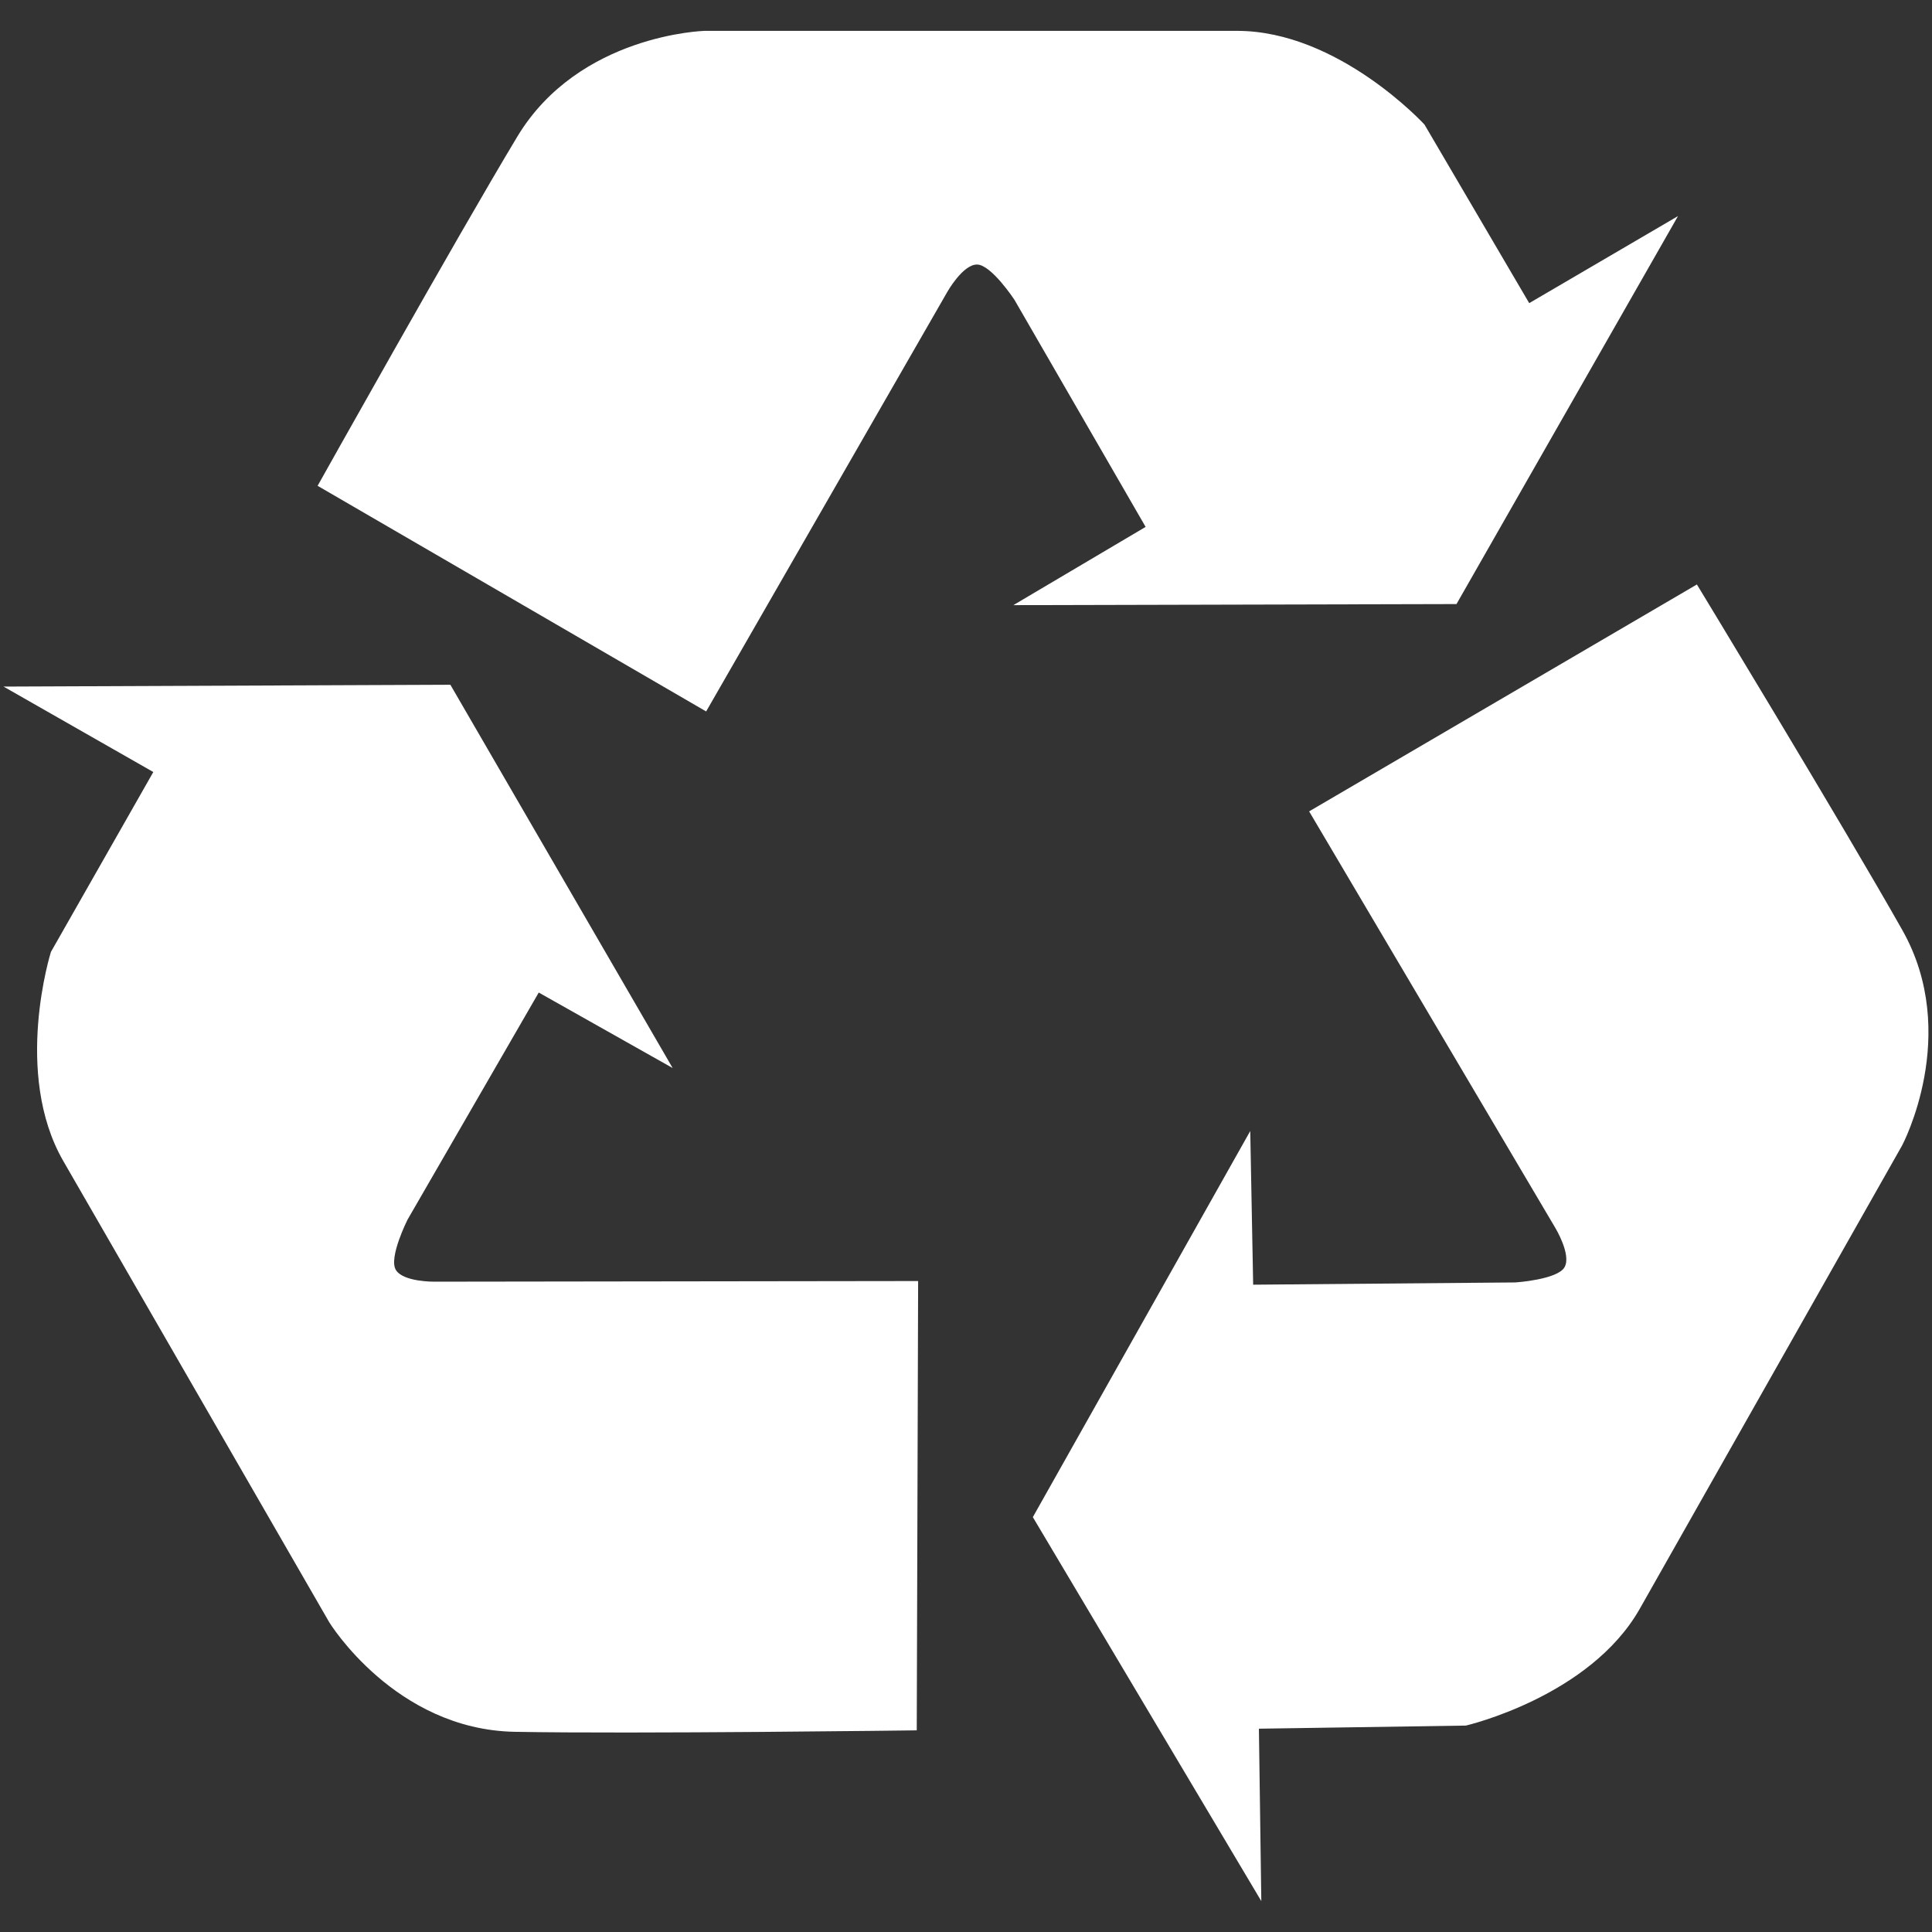 <?xml version="1.0" encoding="utf-8"?>
<!-- Generator: Adobe Illustrator 16.0.0, SVG Export Plug-In . SVG Version: 6.00 Build 0)  -->
<!DOCTYPE svg PUBLIC "-//W3C//DTD SVG 1.1//EN" "http://www.w3.org/Graphics/SVG/1.1/DTD/svg11.dtd">
<svg version="1.1" id="Layer_1" xmlns="http://www.w3.org/2000/svg" xmlns:xlink="http://www.w3.org/1999/xlink" x="0px" y="0px"
	 width="141.73px" height="141.73px" viewBox="0 0 141.73 141.73" enable-background="new 0 0 141.73 141.73" xml:space="preserve">
<rect x="0" y="0" width="141.73" height="141.73" fill="#333333" stroke="none"/>
<path fill="#FFFFFF" d="M67.252,126.937c0,0-20.727,0.271-29.503,0.107c-8.779-0.168-13.594-8.033-13.594-8.033
	S8.361,91.62,4.645,85.175c-3.714-6.445-0.909-15.343-0.909-15.343l7.511-13.197L0.26,50.367l32.779-0.134l16.305,28.116
	l-9.822-5.537l-9.624,16.659c0,0-1.392,2.76-0.867,3.675c0.523,0.907,2.841,0.877,2.841,0.877l35.481-0.047L67.252,126.937z
	 M74.419,21.994c0,0-1.7-2.588-2.75-2.588s-2.183,2.021-2.183,2.021L51.802,52.191L23.3,35.639c0,0,10.12-18.091,14.647-25.612
	c4.528-7.521,13.747-7.763,13.747-7.763s31.618,0,39.057,0c7.442,0,13.748,6.874,13.748,6.874l7.683,13.1l10.915-6.386
	l-16.25,28.462l-32.508,0.079l9.703-5.74L74.419,21.994z M120.294,118.016c-3.666,6.467-12.758,8.571-12.758,8.571l-15.184,0.229
	l0.177,12.649l-16.761-28.17l15.949-28.324l0.214,11.273l19.238-0.165c0,0,3.088-0.203,3.605-1.118
	c0.521-0.914-0.684-2.895-0.684-2.895L96.037,59.522l28.446-16.646c0,0,10.761,17.721,15.076,25.365
	c4.312,7.647-0.021,15.788-0.021,15.788S123.957,111.544,120.294,118.016z"/>
</svg>
